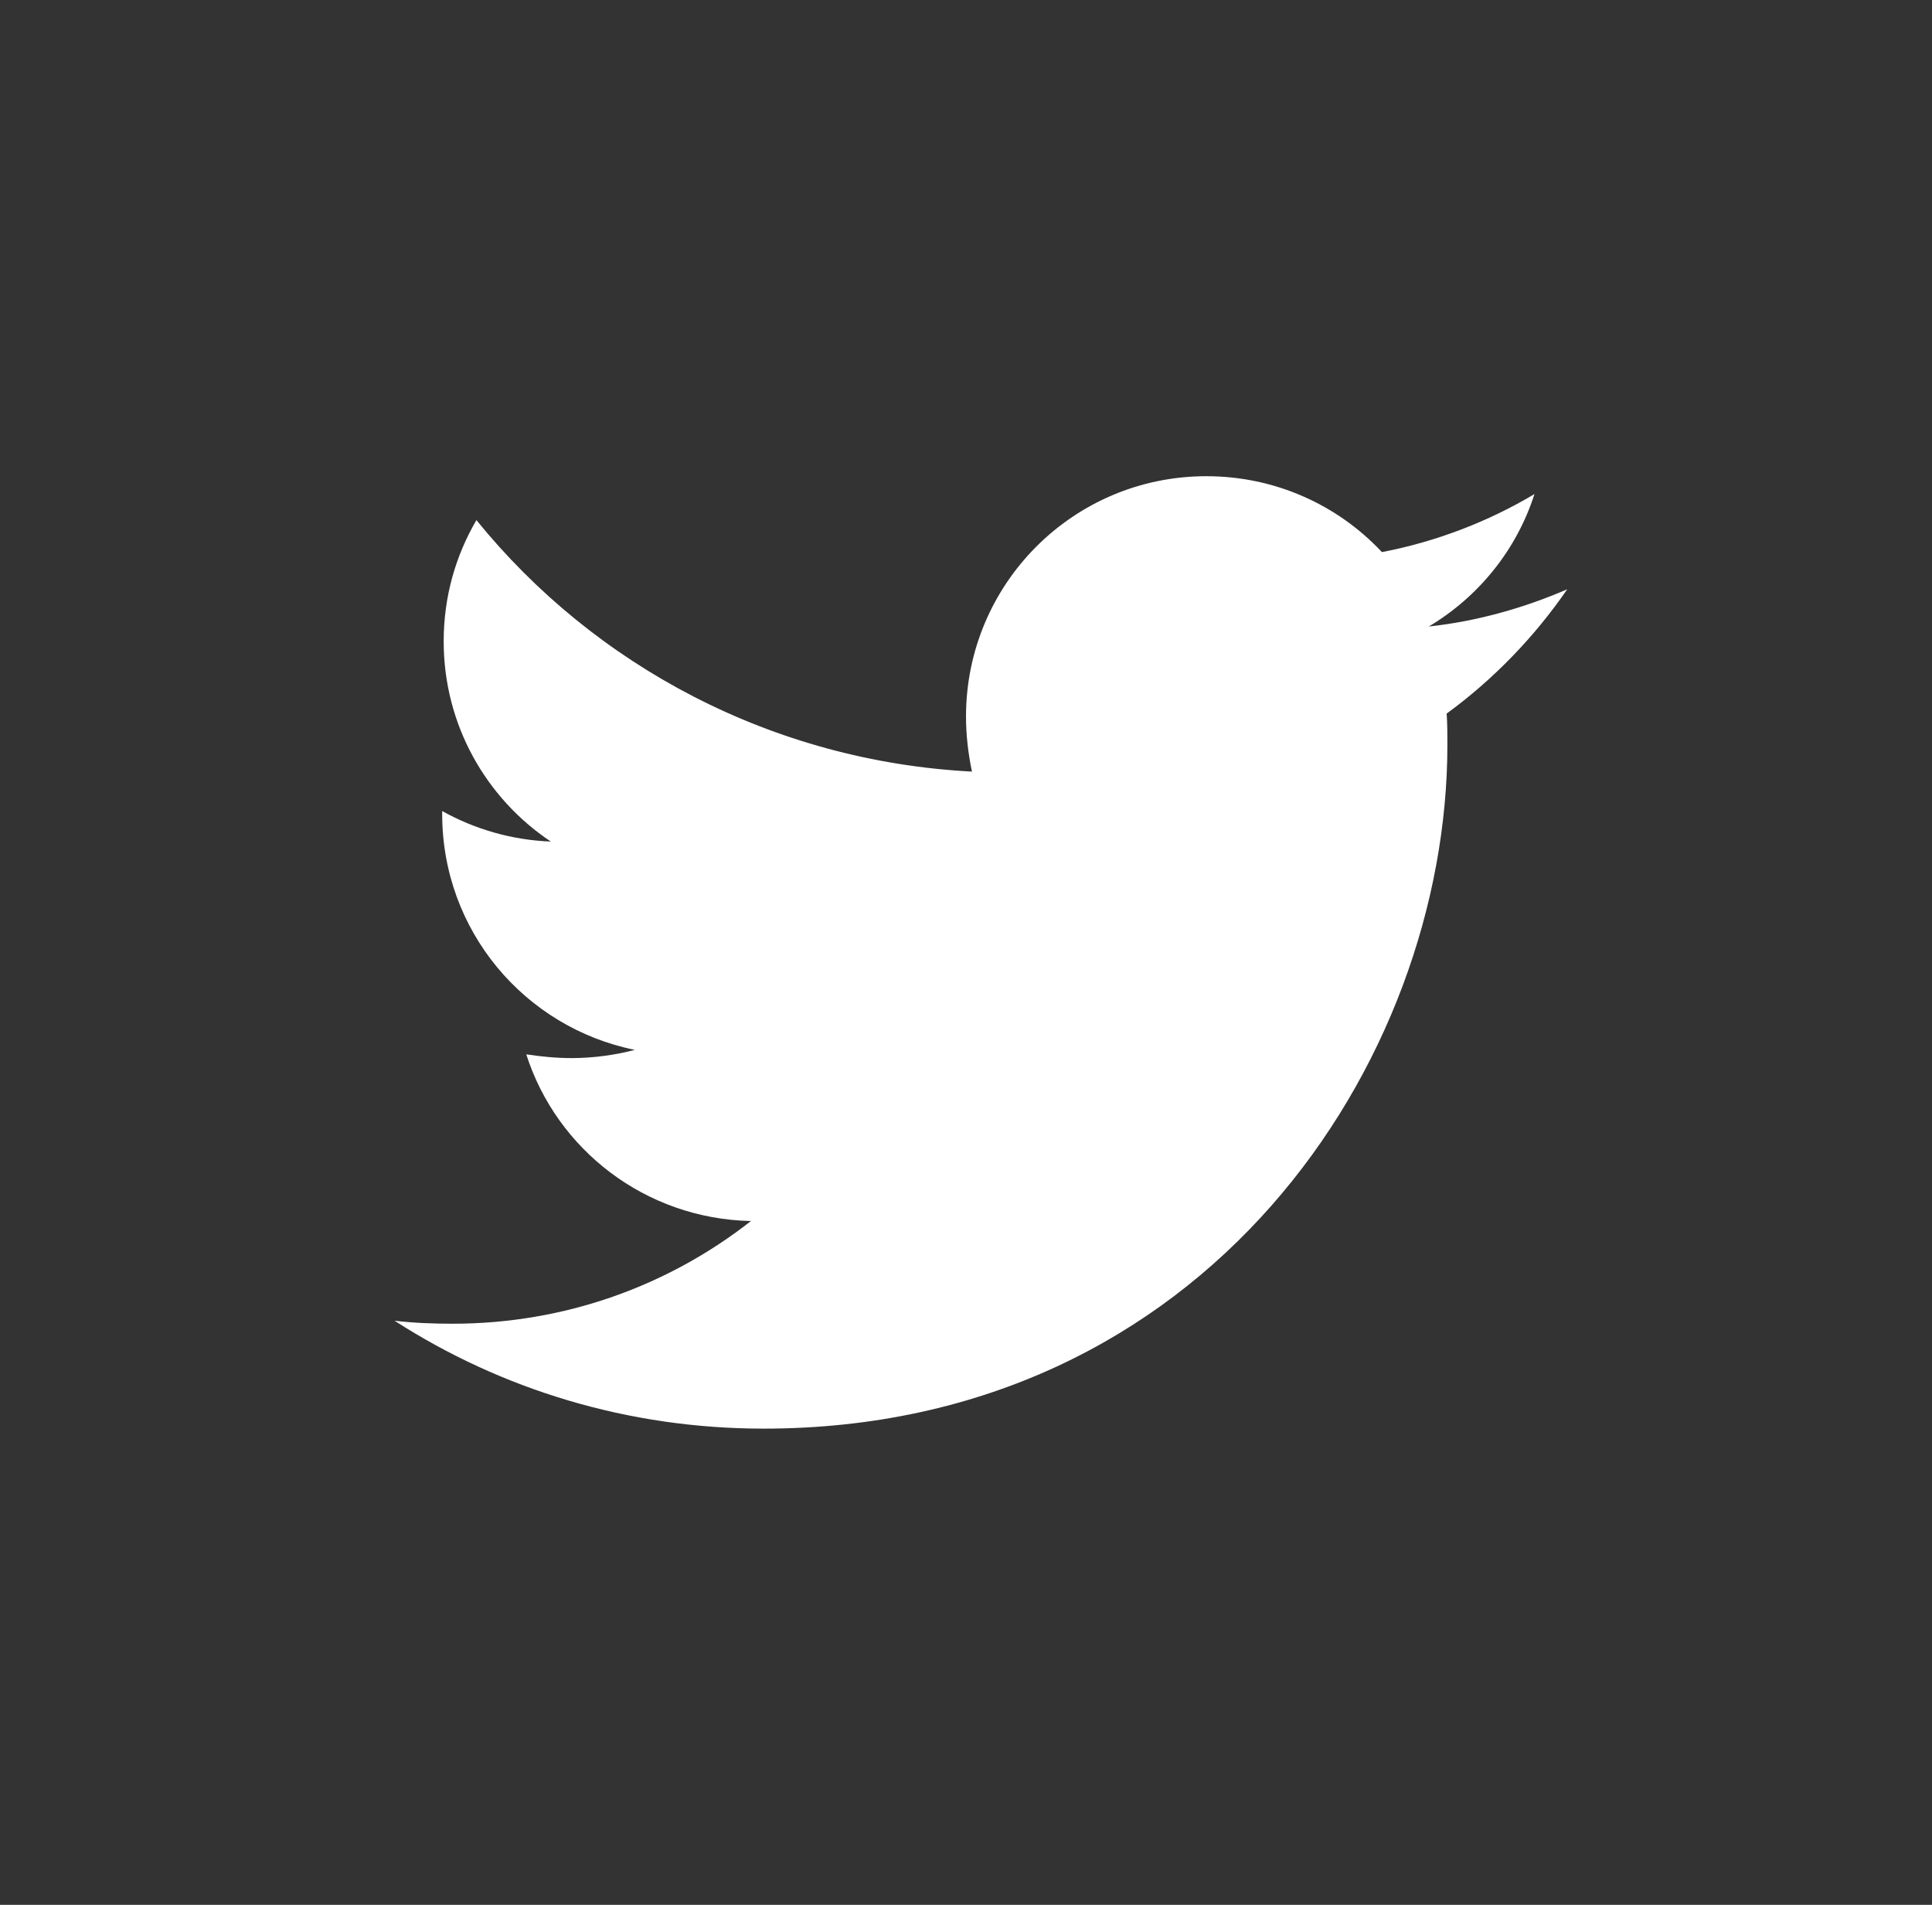 <svg width="71" height="70" viewBox="0 0 71 70" fill="none" xmlns="http://www.w3.org/2000/svg">
<rect x="0" y="0" width="71" height="70" fill="#333333" stroke="none"/>
<path d="M53.164 26.223C53.191 26.605 53.191 26.988 53.191 27.371C53.191 39.047 44.305 52.5 28.062 52.5C23.059 52.5 18.41 51.051 14.5 48.535C15.211 48.617 15.895 48.645 16.633 48.645C20.762 48.645 24.562 47.25 27.598 44.871C23.715 44.789 20.461 42.246 19.34 38.746C19.887 38.828 20.434 38.883 21.008 38.883C21.801 38.883 22.594 38.773 23.332 38.582C19.285 37.762 16.25 34.207 16.25 29.914V29.805C17.426 30.461 18.793 30.871 20.242 30.926C17.863 29.34 16.305 26.633 16.305 23.57C16.305 21.93 16.742 20.426 17.508 19.113C21.855 24.473 28.391 27.973 35.719 28.355C35.582 27.699 35.5 27.016 35.5 26.332C35.5 21.465 39.437 17.5 44.332 17.5C46.875 17.5 49.172 18.566 50.785 20.289C52.781 19.906 54.695 19.168 56.391 18.156C55.734 20.207 54.34 21.93 52.508 23.023C54.285 22.832 56.008 22.34 57.594 21.656C56.391 23.406 54.887 24.965 53.164 26.223Z" fill="white"/>
</svg>
